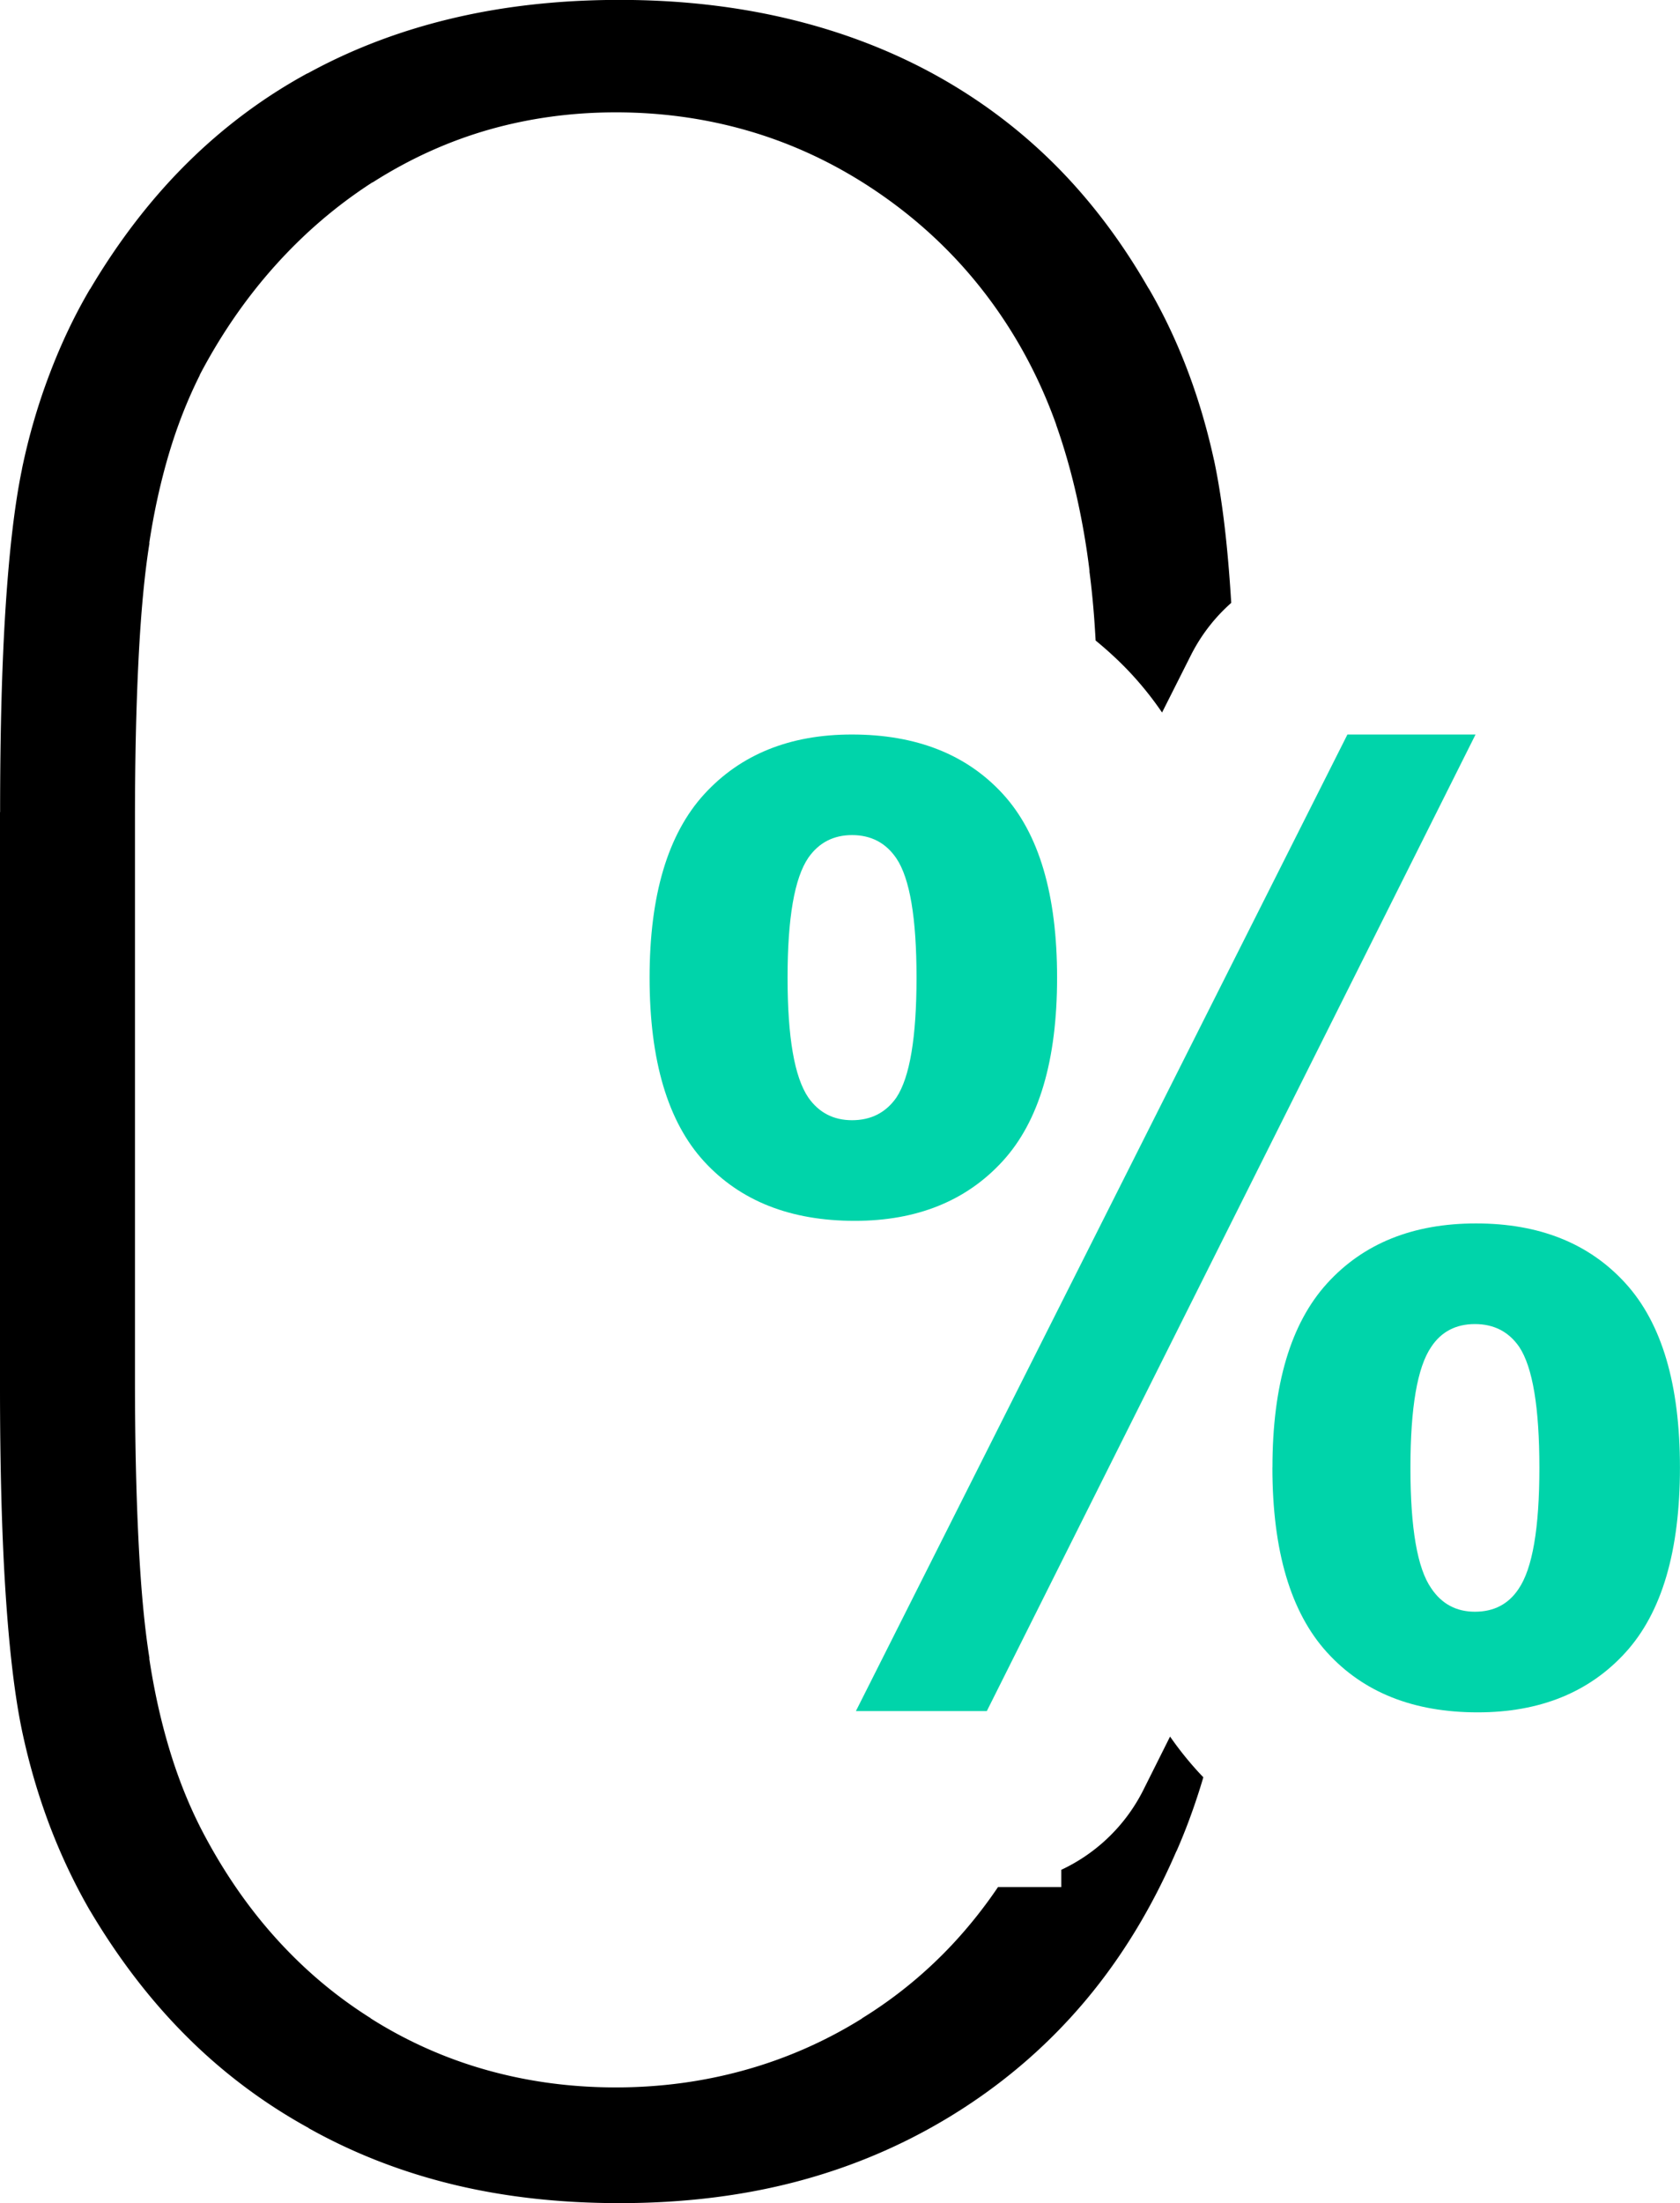 <svg xmlns="http://www.w3.org/2000/svg" xml:space="preserve" width="330.907" height="433.77" fill-rule="evenodd" clip-rule="evenodd" image-rendering="optimizeQuality" shape-rendering="geometricPrecision" text-rendering="geometricPrecision" version="1.0" viewBox="0 0 318.65 417.7">
  <path d="M0 154v108.79c0 15.51.36 28.65 1.07 39.42.71 10.77 1.74 19.38 3.08 25.81 1.32 6.27 3.07 12.27 5.24 18.02 2.15 5.67 4.71 11.08 7.68 16.22h.01c5.42 9.14 11.57 17.15 18.48 24.01a102.58 102.58 0 0 0 22.97 17.19l.05.06c8.48 4.74 17.58 8.28 27.29 10.64 9.75 2.37 20.29 3.55 31.63 3.55 12.53 0 24.15-1.47 34.84-4.42 10.65-2.93 20.58-7.33 29.78-13.2 9.11-5.81 17.08-12.8 23.92-20.97 6.82-8.15 12.5-17.52 17.07-28.1l.05-.06c1.48-3.36 2.82-6.9 4.03-10.61.37-1.13.72-2.26 1.05-3.38-.4-.42-.79-.83-1.17-1.25a64.31 64.31 0 0 1-5.14-6.47l-5.02 10.03a33.08 33.08 0 0 1-15.61 15.23v3.28h-12.01a88.481 88.481 0 0 1-8.72 10.94 83.503 83.503 0 0 1-17.1 13.96l.02.02a84.992 84.992 0 0 1-22.21 9.77c-7.85 2.19-16.01 3.29-24.49 3.29-8.52 0-16.67-1.1-24.47-3.29a82.965 82.965 0 0 1-22.04-9.82l.02-.02c-6.86-4.31-13-9.55-18.47-15.72-5.34-6.02-9.98-12.91-13.94-20.66l-.05-.11c-2.31-4.61-4.26-9.59-5.84-14.93-1.57-5.29-2.8-10.89-3.69-16.79l.04-.01c-.94-5.87-1.63-13.25-2.07-22.15-.46-9.21-.68-19.44-.68-30.71V155.22c0-11.08.22-21.15.68-30.25.44-8.8 1.13-16.14 2.07-22l-.04-.01c.89-5.9 2.13-11.5 3.69-16.79 1.58-5.34 3.54-10.32 5.84-14.93l.11-.28c4.03-7.65 8.77-14.5 14.22-20.58 5.54-6.18 11.69-11.44 18.47-15.81h.06c7-4.46 14.33-7.78 21.97-9.97 7.71-2.2 15.75-3.3 24.13-3.3 9.36 0 18.35 1.35 26.94 4.05 8.57 2.7 16.66 6.75 24.25 12.15 7.53 5.36 14.01 11.67 19.44 18.91 5.46 7.28 9.77 15.33 12.91 24.12v.05c1.44 4.08 2.71 8.44 3.78 13.12 1.07 4.68 1.93 9.54 2.54 14.59h-.03c.38 2.89.68 5.87.91 8.94.09 1.24.18 2.64.27 4.21l.7.58c2.33 1.96 4.4 3.93 6.22 5.91 2.06 2.24 3.96 4.63 5.68 7.16l5.46-10.84c1.79-3.55 4.14-6.66 6.9-9.25.25-.24.51-.47.76-.7-.26-4.25-.58-8.26-.98-12.05-.59-5.61-1.35-10.61-2.28-15.02h-.01c-1.32-6.03-3.01-11.75-5.08-17.18-2.07-5.44-4.5-10.55-7.29-15.34l-.06-.06c-5.16-8.99-11.12-16.84-17.88-23.57-6.78-6.74-14.41-12.42-22.89-17.06-8.45-4.61-17.65-8.1-27.59-10.47-9.96-2.37-20.61-3.57-31.95-3.57-11.35 0-21.97 1.17-31.87 3.53-9.79 2.33-18.89 5.79-27.31 10.41h-.06c-8.34 4.55-15.91 10.21-22.74 16.96-6.89 6.82-13.04 14.81-18.45 23.94l-.02-.01c-2.89 4.9-5.43 10.23-7.63 16.01-2.22 5.82-3.98 11.85-5.27 18.08v.05c-1.34 6.44-2.37 15.04-3.08 25.77C.38 125.47.02 138.57.02 153.98z"/>
  <path fill="#00D4AA" fill-rule="nonzero" d="M123.21 185.36c0-15.65 3.47-27.23 10.35-34.77 6.89-7.54 16.23-11.33 28.01-11.33 12.19 0 21.73 3.75 28.62 11.25 6.89 7.5 10.31 19.12 10.31 34.86 0 15.65-3.42 27.23-10.31 34.77-6.89 7.54-16.27 11.33-28.05 11.33-12.19 0-21.69-3.75-28.58-11.25-6.89-7.5-10.35-19.12-10.35-34.86zm26.17 0c0 11.29 1.3 18.88 3.95 22.75 2 2.85 4.77 4.28 8.28 4.28 3.59 0 6.4-1.43 8.4-4.28 2.57-3.87 3.83-11.46 3.83-22.75s-1.26-18.83-3.83-22.63c-2-2.94-4.81-4.4-8.4-4.4-3.51 0-6.28 1.43-8.28 4.28-2.65 3.87-3.95 11.46-3.95 22.75zm37.79 139.06h-24.83l93.23-185.16h24.3l-92.7 185.16zm54.18-46.19c0-15.7 3.47-27.31 10.36-34.9 6.89-7.58 16.31-11.37 28.25-11.37 12.03 0 21.48 3.79 28.37 11.37 6.89 7.58 10.31 19.2 10.31 34.9 0 15.82-3.42 27.48-10.31 35.06-6.89 7.58-16.27 11.37-28.05 11.37-12.19 0-21.69-3.79-28.58-11.37-6.89-7.58-10.36-19.24-10.36-35.06zm26.17.08c0 11.41 1.3 19.04 3.95 22.83 2 2.98 4.77 4.44 8.28 4.44 3.59 0 6.36-1.43 8.28-4.32 2.65-3.87 3.95-11.54 3.95-22.95 0-11.42-1.26-19.08-3.83-22.95-2-2.89-4.81-4.32-8.4-4.32-3.59 0-6.36 1.43-8.28 4.32-2.65 3.87-3.95 11.54-3.95 22.95z"/>
</svg>
